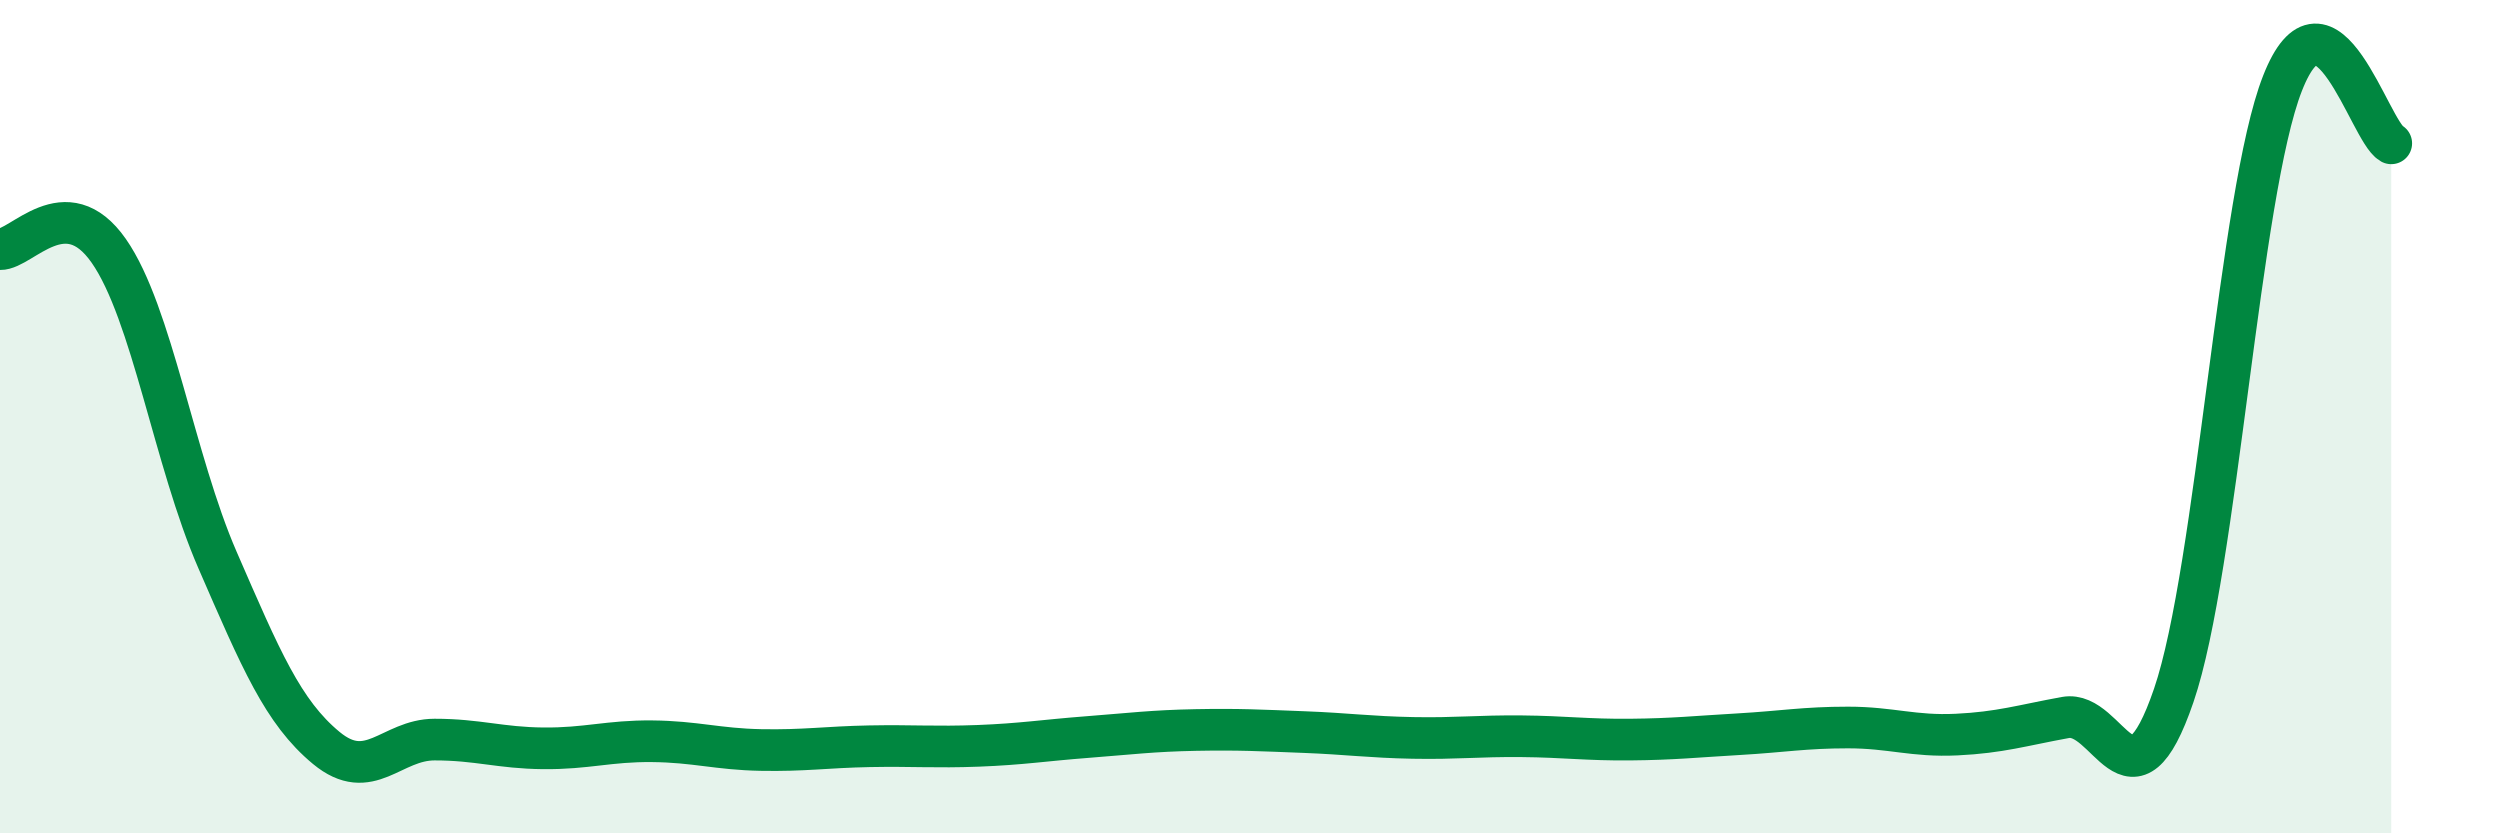 
    <svg width="60" height="20" viewBox="0 0 60 20" xmlns="http://www.w3.org/2000/svg">
      <path
        d="M 0,5.98 C 0.52,5.99 1.57,4.53 2.61,6.02 C 3.65,7.51 4.18,11.05 5.22,13.44 C 6.26,15.83 6.79,17.09 7.83,17.95 C 8.87,18.81 9.39,17.75 10.43,17.75 C 11.47,17.75 12,17.95 13.04,17.96 C 14.08,17.97 14.61,17.78 15.65,17.79 C 16.69,17.8 17.22,17.98 18.26,18 C 19.3,18.02 19.83,17.93 20.87,17.91 C 21.91,17.89 22.44,17.94 23.48,17.9 C 24.52,17.86 25.05,17.77 26.09,17.69 C 27.13,17.61 27.66,17.54 28.7,17.52 C 29.74,17.5 30.26,17.53 31.3,17.57 C 32.34,17.61 32.87,17.69 33.91,17.71 C 34.95,17.73 35.48,17.66 36.52,17.67 C 37.56,17.68 38.09,17.76 39.13,17.75 C 40.17,17.74 40.7,17.68 41.74,17.62 C 42.78,17.56 43.31,17.46 44.35,17.46 C 45.39,17.46 45.92,17.68 46.96,17.63 C 48,17.58 48.53,17.41 49.57,17.22 C 50.61,17.03 51.13,19.73 52.17,16.69 C 53.21,13.65 53.74,4.65 54.78,2 C 55.82,-0.65 56.87,3.15 57.39,3.44L57.39 20L0 20Z"
        fill="#008740"
        opacity="0.1"
        stroke-linecap="round"
        stroke-linejoin="round"
      />
      <path
        d="M 0,5.98 C 0.52,5.99 1.57,4.53 2.61,6.02 C 3.65,7.51 4.18,11.05 5.22,13.44 C 6.26,15.83 6.79,17.09 7.83,17.95 C 8.87,18.81 9.39,17.75 10.43,17.75 C 11.47,17.75 12,17.95 13.04,17.96 C 14.08,17.97 14.61,17.78 15.65,17.79 C 16.69,17.8 17.22,17.98 18.26,18 C 19.3,18.02 19.83,17.93 20.87,17.91 C 21.91,17.89 22.44,17.94 23.48,17.9 C 24.52,17.86 25.05,17.77 26.09,17.69 C 27.13,17.61 27.66,17.54 28.7,17.52 C 29.74,17.5 30.26,17.53 31.3,17.57 C 32.34,17.61 32.87,17.69 33.91,17.71 C 34.95,17.73 35.48,17.66 36.52,17.67 C 37.56,17.68 38.09,17.76 39.13,17.75 C 40.17,17.74 40.7,17.68 41.74,17.62 C 42.78,17.56 43.31,17.46 44.35,17.46 C 45.39,17.46 45.92,17.68 46.96,17.63 C 48,17.58 48.53,17.41 49.57,17.22 C 50.61,17.03 51.13,19.73 52.17,16.69 C 53.21,13.65 53.74,4.65 54.78,2 C 55.82,-0.65 56.87,3.15 57.39,3.44"
        stroke="#008740"
        stroke-width="1"
        fill="none"
        stroke-linecap="round"
        stroke-linejoin="round"
      />
    </svg>
  